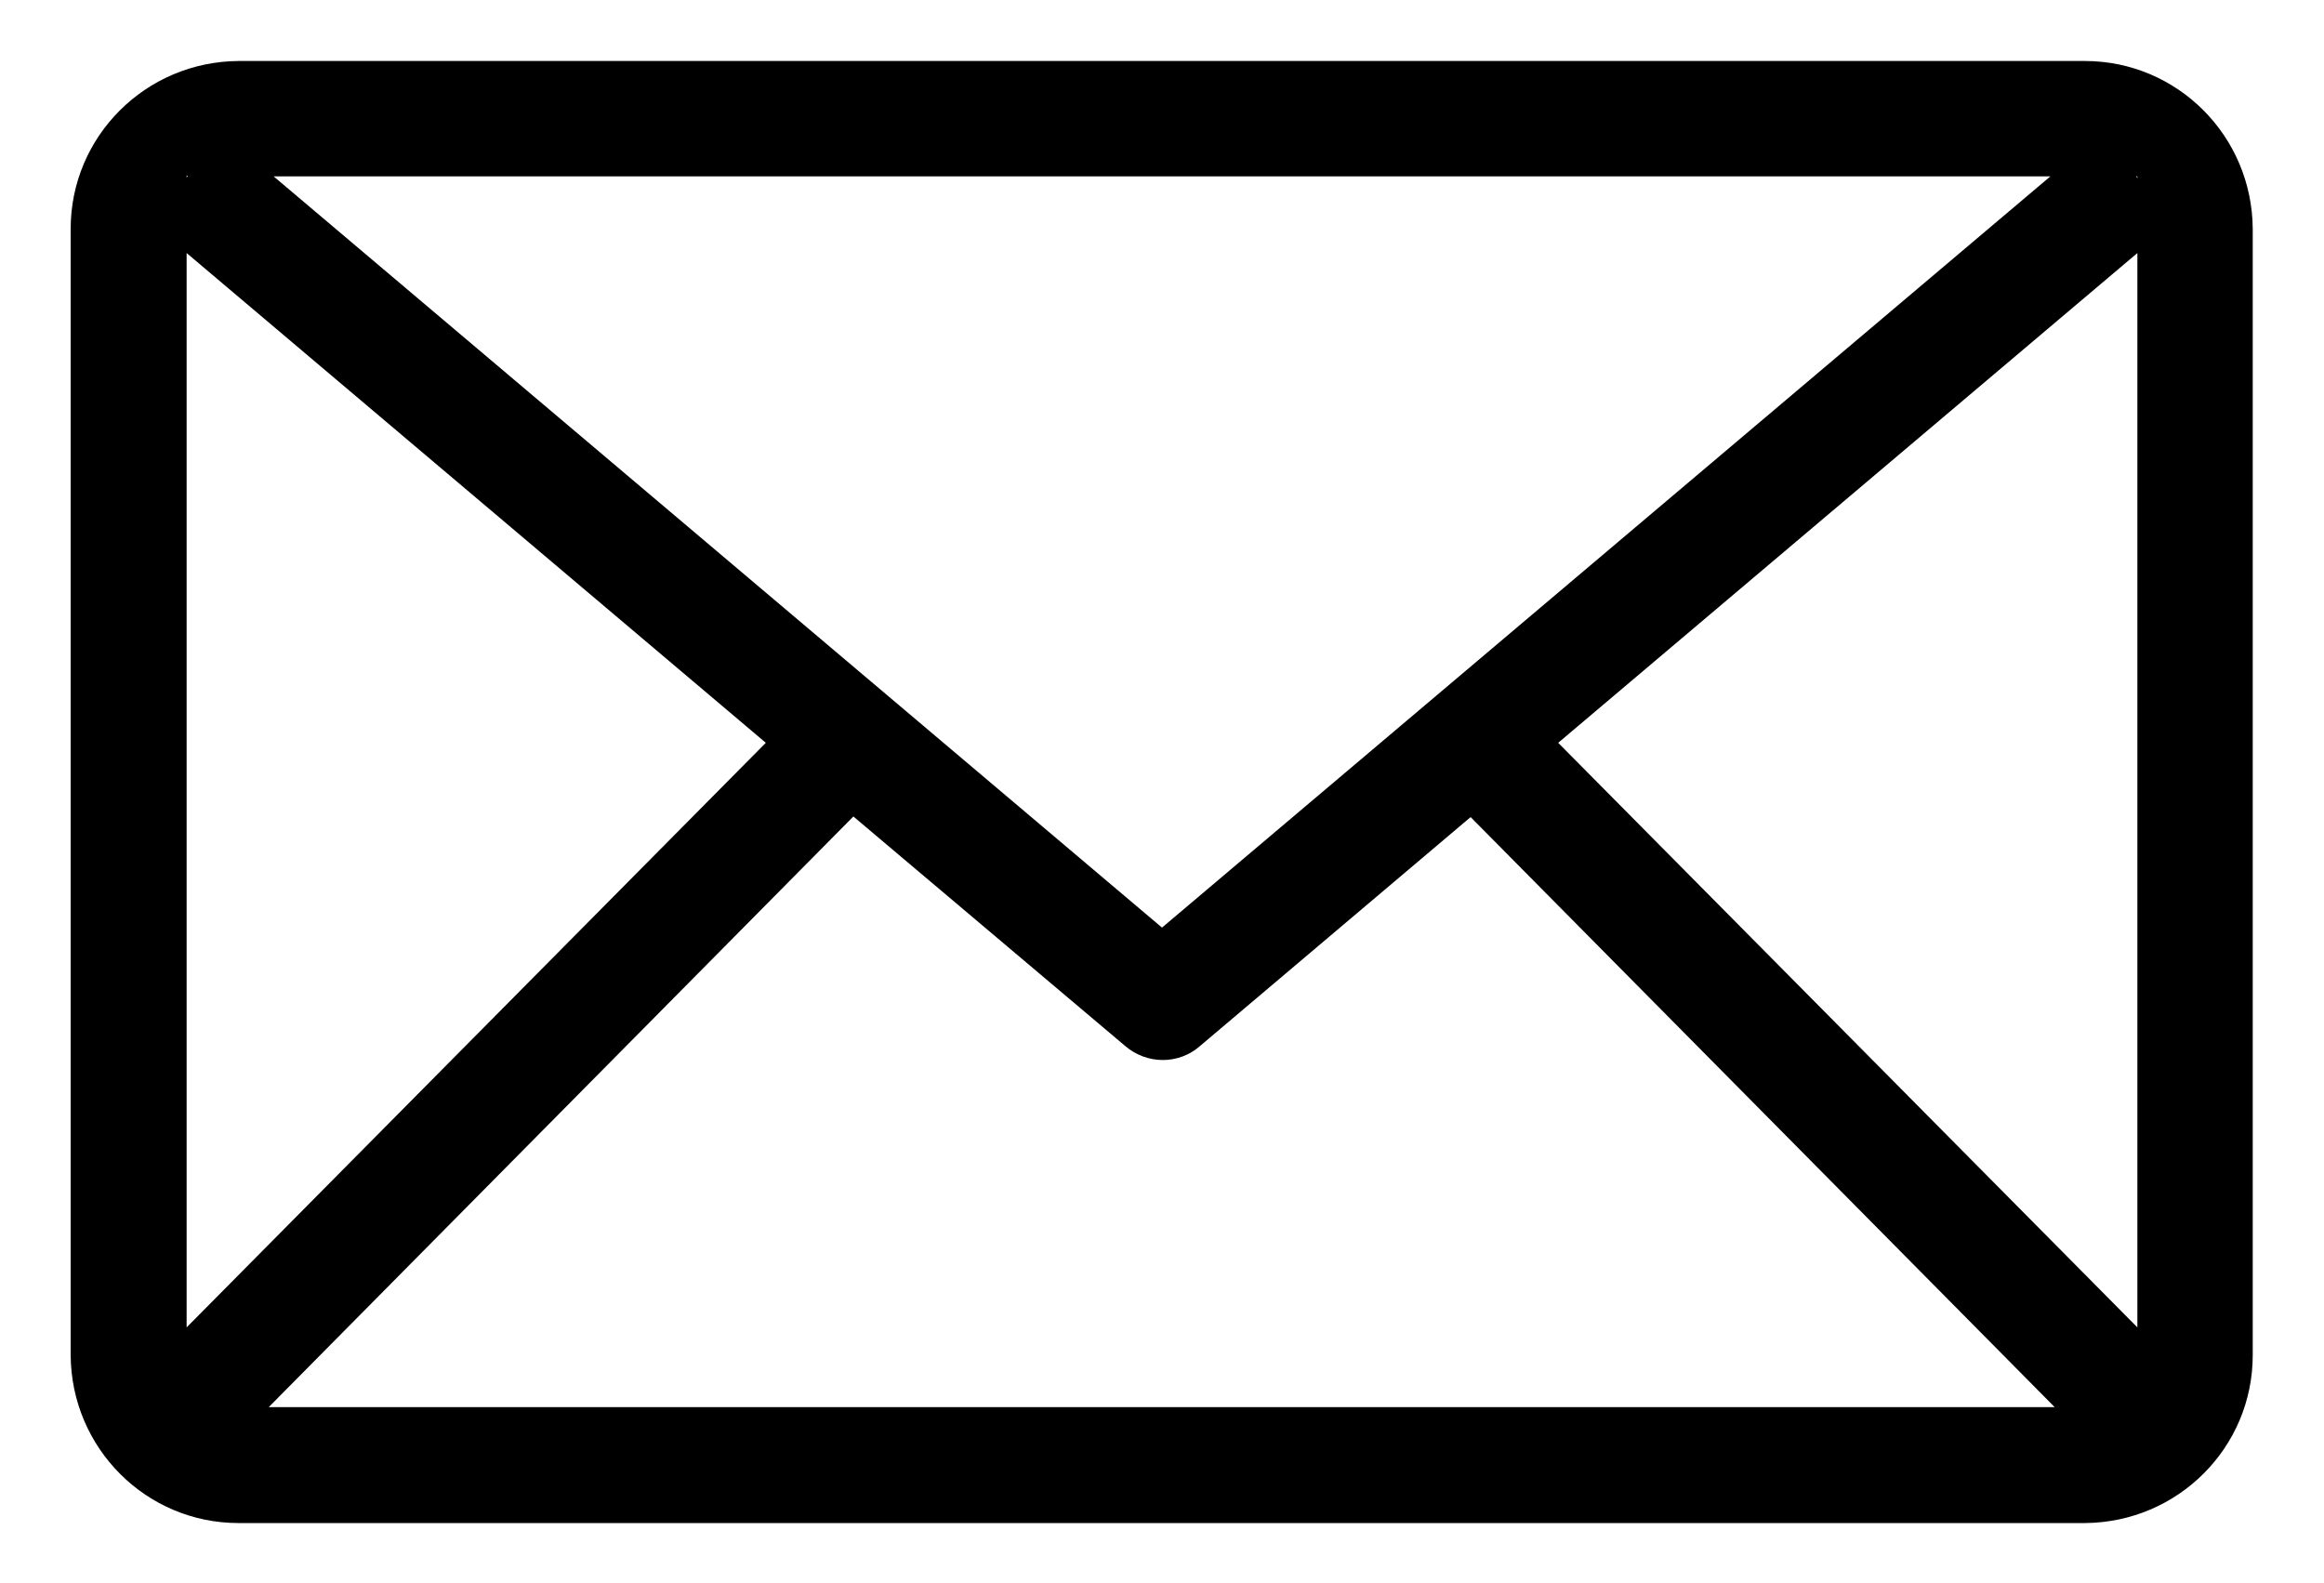 <?xml version="1.0" encoding="UTF-8"?>
<svg xmlns="http://www.w3.org/2000/svg" version="1.1" viewBox="0 0 384.8 262.2">
  <defs>
    <style>
      .cls-1 {
        fill: #000000;
      }
    </style>
  </defs>
  <g>
    <g id="Calque_1">
      <g id="Groupe_2215">
        <path id="Tracé_1888" class="cls-1" d="M30.9,29.4l.2-.3h-.2v.3ZM30.9,219.8l95.9-96.8L30.9,41.9v177.9ZM340.3,233.1l-96.8-97.8-44.8,37.9c-3.5,3.1-8.8,3.1-12.4,0l-45-38-96.8,97.8h295.8ZM353.9,41.9l-95.9,81.1,95.9,96.8V41.9ZM353.7,29.2l.2.3v-.3h-.2ZM45.3,29.2l147.1,124.4L339.5,29.2H45.3ZM39.5,10.1h305.7c15.3,0,27.7,12.4,27.8,27.8v186.5c0,15.3-12.4,27.7-27.8,27.8H39.5c-15.3,0-27.7-12.4-27.8-27.8V37.9c0-15.3,12.4-27.7,27.8-27.8"/>
      </g>
    </g>
  </g>
</svg>